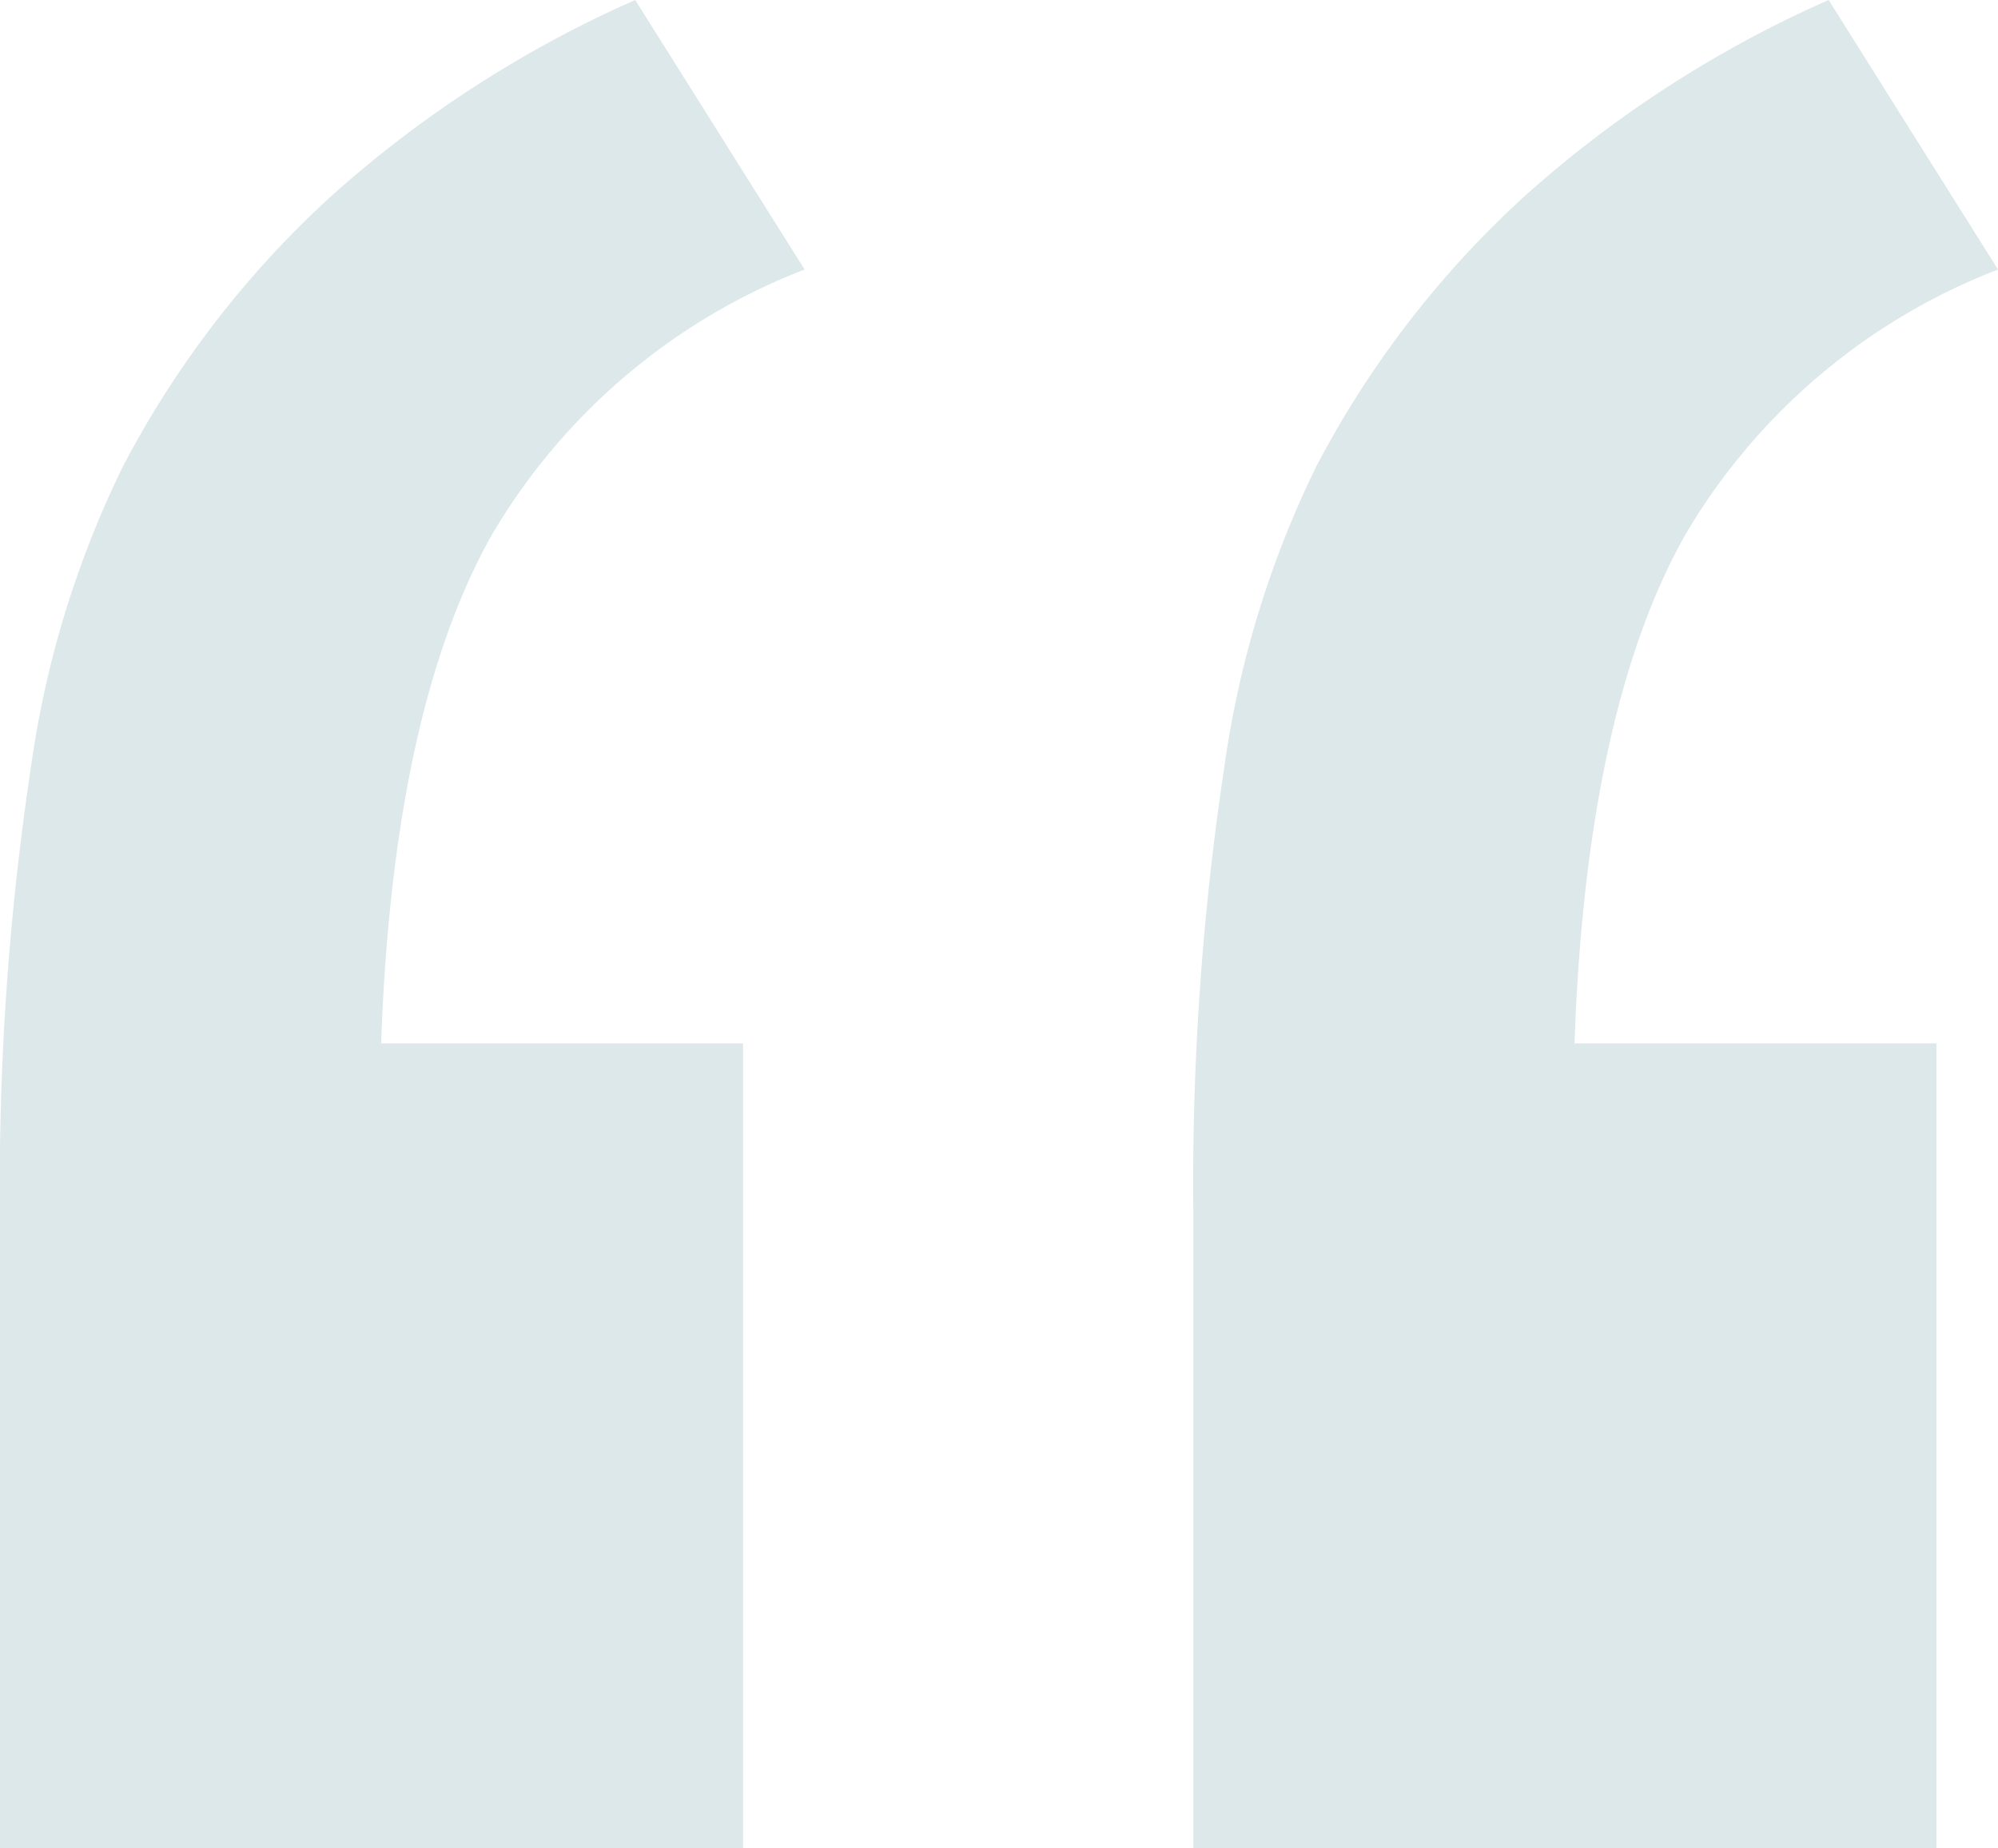 <svg xmlns="http://www.w3.org/2000/svg" width="57.272" height="52.969" viewBox="0 0 57.272 52.969">
  <path id="_" data-name="“" d="M55.507,52.969h-21.3V34.761a79.9,79.9,0,0,1,.883-12.745,28.539,28.539,0,0,1,2.649-8.663A28.113,28.113,0,0,1,43.727,5.6,32.981,32.981,0,0,1,52.417,0l4.855,7.725a17.849,17.849,0,0,0-8.939,7.559c-1.9,3.332-2.98,8.251-3.2,14.621H55.507V52.968Zm-34.209,0H0V34.761A79.9,79.9,0,0,1,.883,22.015a28.54,28.54,0,0,1,2.649-8.663A28.113,28.113,0,0,1,9.518,5.6,32.981,32.981,0,0,1,18.208,0l4.856,7.725a17.849,17.849,0,0,0-8.939,7.559c-1.9,3.331-2.98,8.251-3.2,14.621H21.3V52.968Z" transform="translate(0 0)" fill="rgba(86,144,153,0.2)"/>
</svg>
